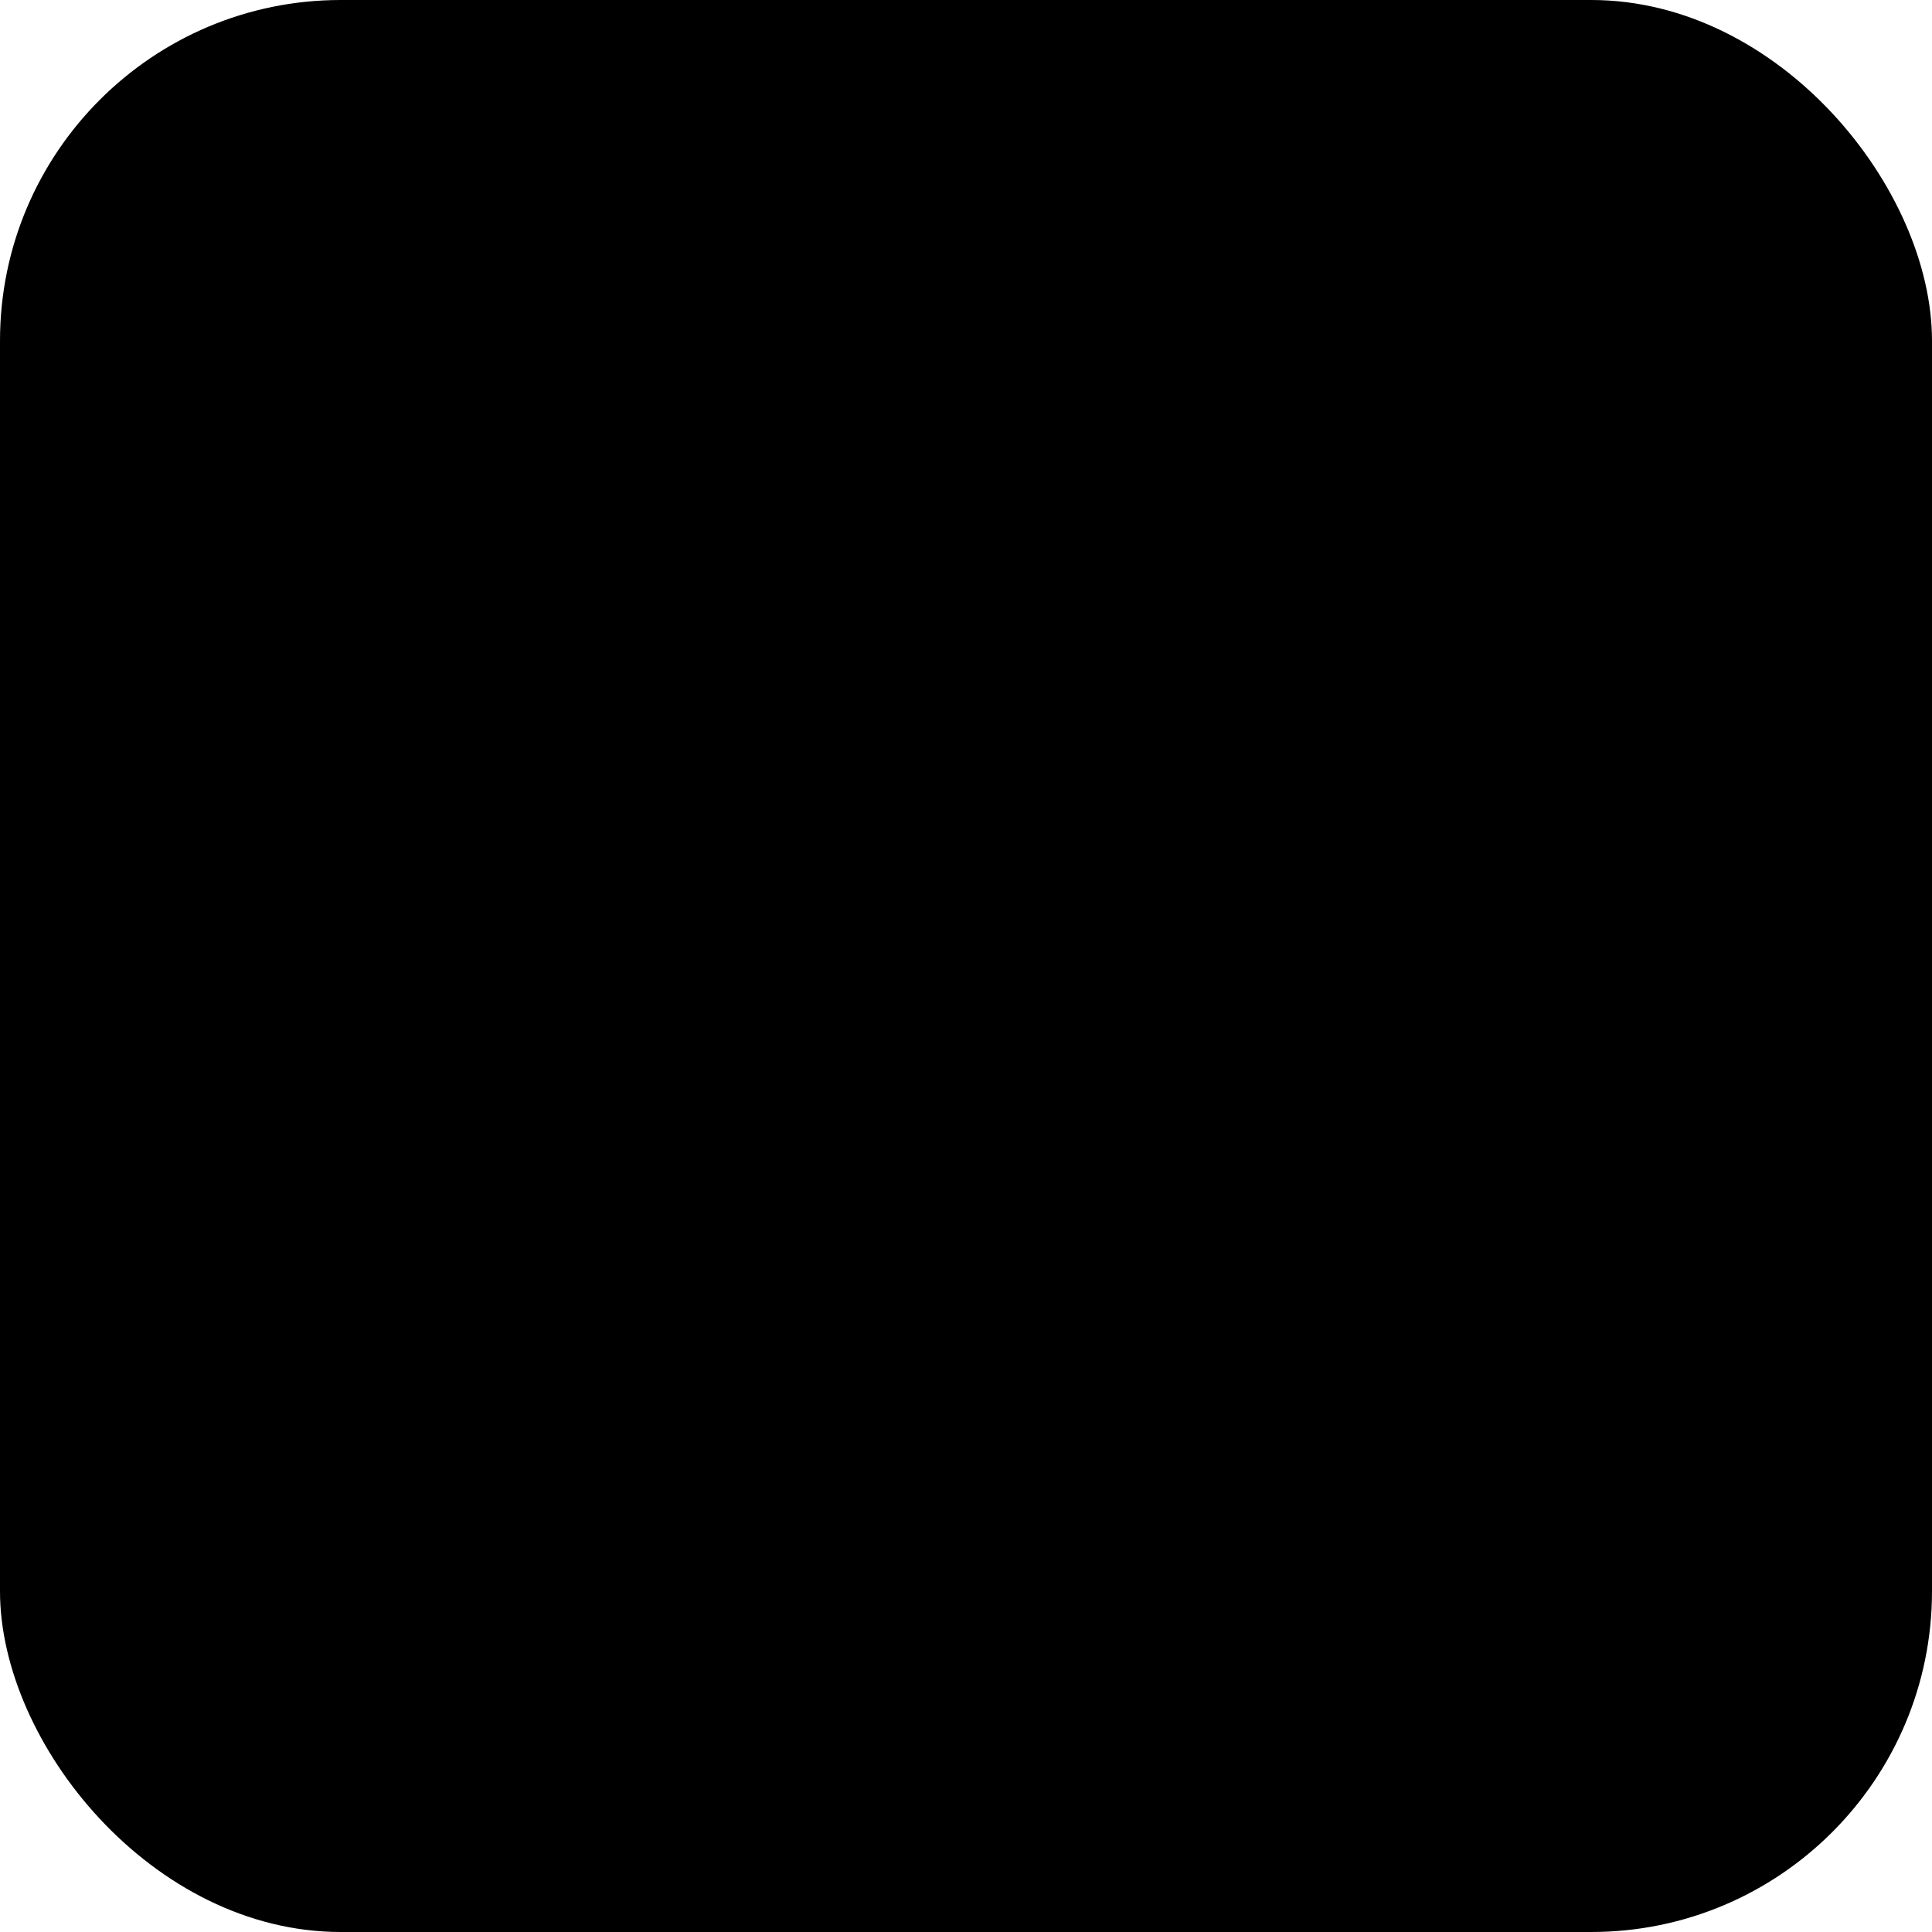 <?xml version="1.0" encoding="iso-8859-1"?>
<svg version="1.1" xmlns="http://www.w3.org/2000/svg" xmlns:xlink="http://www.w3.org/1999/xlink" x="0px" y="0px"
	 viewBox="0 0 340.157 340.157" style="enable-background:new 0 0 340.157 340.157;" xml:space="preserve">
<defs>
	<style>
		@media (prefers-color-scheme: dark) {
			.icon-bg { fill: #000000; }
			.icon-path { fill: #ffffff; }
		}
		@media (prefers-color-scheme: light) {
			.icon-bg { fill: #ffffff; }
			.icon-path { fill: #000000; }
		}
	</style>
</defs>
<g id="background">
	<rect width="340.157" height="340.157" class="icon-bg" rx="60"/>
</g>
<g id="icon">
	<path class="icon-path" d="M170.079,99.213c-75.804,0-138.369,56.676-147.635,129.965c6.439-1.559,13.157-2.406,20.076-2.406
		c15.495,0,30.008,4.165,42.519,11.405c12.511-7.24,27.025-11.405,42.52-11.405c15.495,0,30.009,4.165,42.52,11.405
		c12.511-7.24,27.025-11.405,42.52-11.405c15.494,0,30.006,4.164,42.517,11.403c12.512-7.241,27.026-11.407,42.522-11.407
		c6.918,0,13.636,0.846,20.075,2.406C308.445,155.887,245.881,99.213,170.079,99.213z"/>
</g>
</svg>
